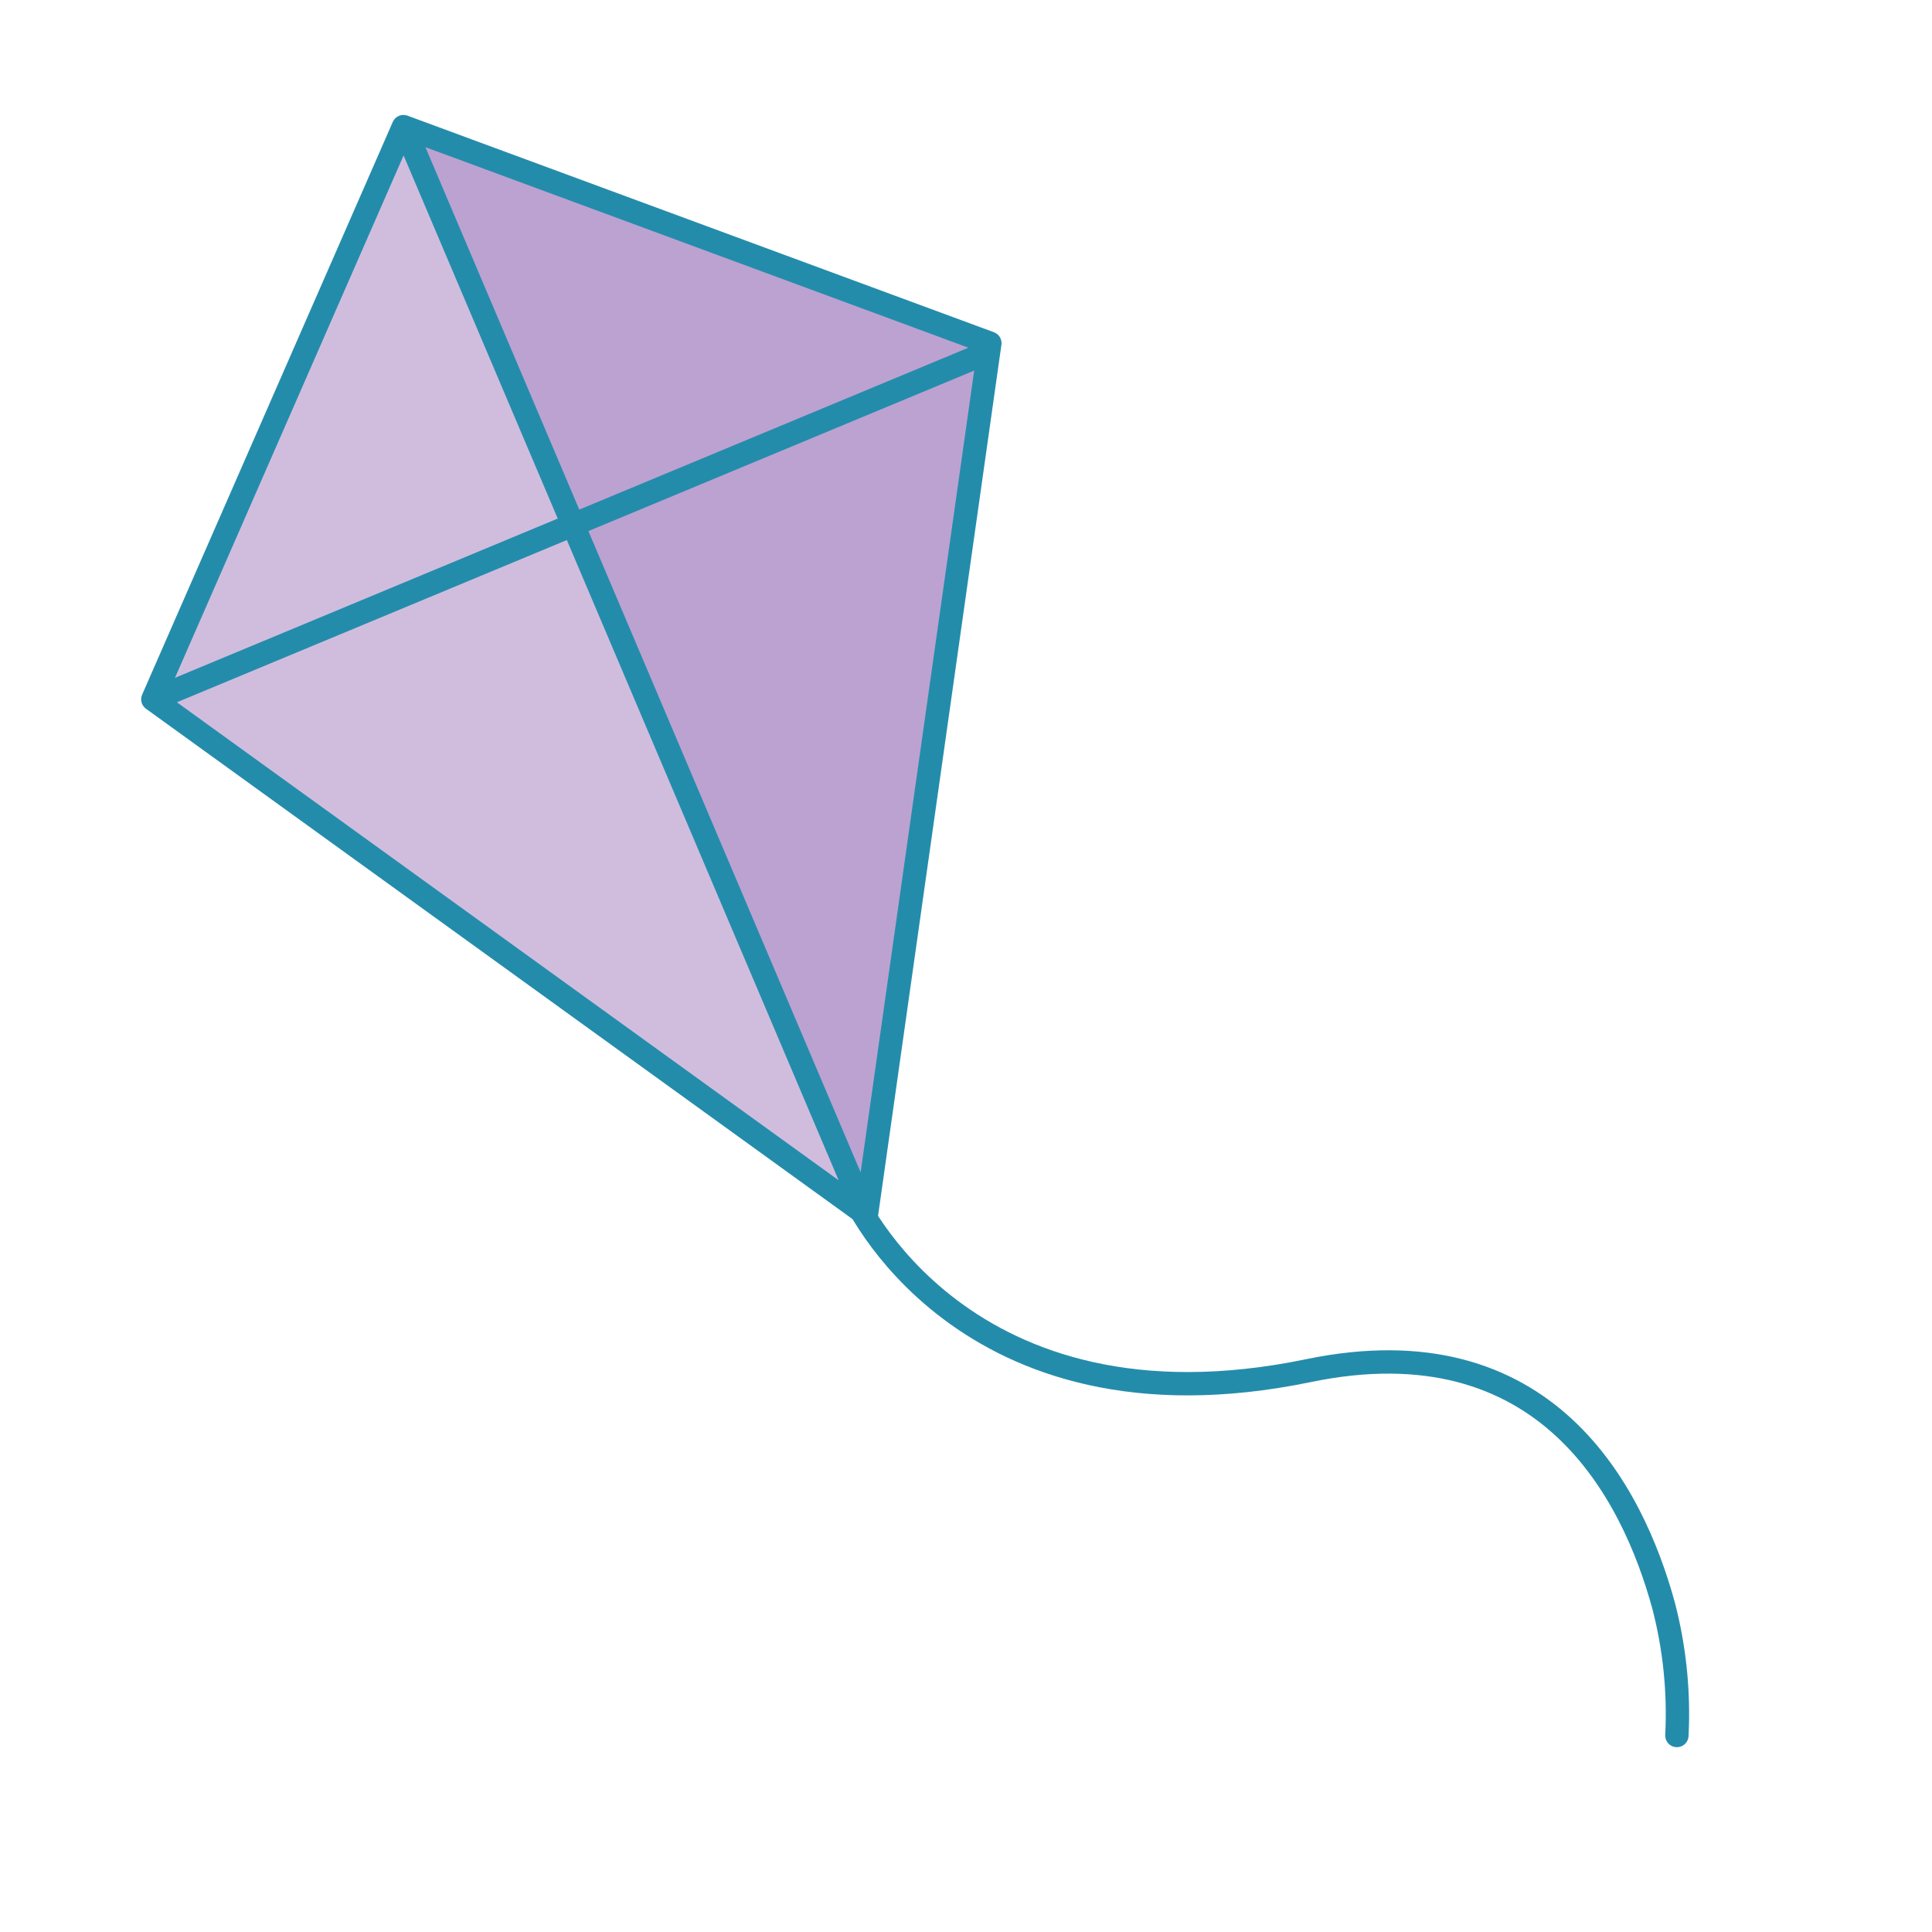<?xml version="1.0" encoding="UTF-8"?> <svg xmlns="http://www.w3.org/2000/svg" width="331" height="331" viewBox="0 0 331 331" fill="none"><path d="M69.124 21.694L26.186 119.808L148.44 208.116L169.587 58.794L69.124 21.694Z" fill="#D0BDDE"></path><path d="M148.44 208.116L169.587 58.794L69.124 21.694" fill="#BCA2D1"></path><path d="M70.788 25.386L146.1 202.797M29.615 118.443L167.192 61.203M148.44 208.116L169.587 58.794L69.124 21.694L26.186 119.808L148.44 208.116Z" stroke="#248CAB" stroke-width="4" stroke-linecap="round" stroke-linejoin="round"></path><path d="M146.1 204.682C146.1 204.682 164.594 247.151 224.188 234.822C264.92 226.395 279.732 255.716 285.028 275.13C286.908 282.373 287.673 289.861 287.294 297.335" stroke="#248CAB" stroke-width="4" stroke-linecap="round" stroke-linejoin="round"></path></svg> 